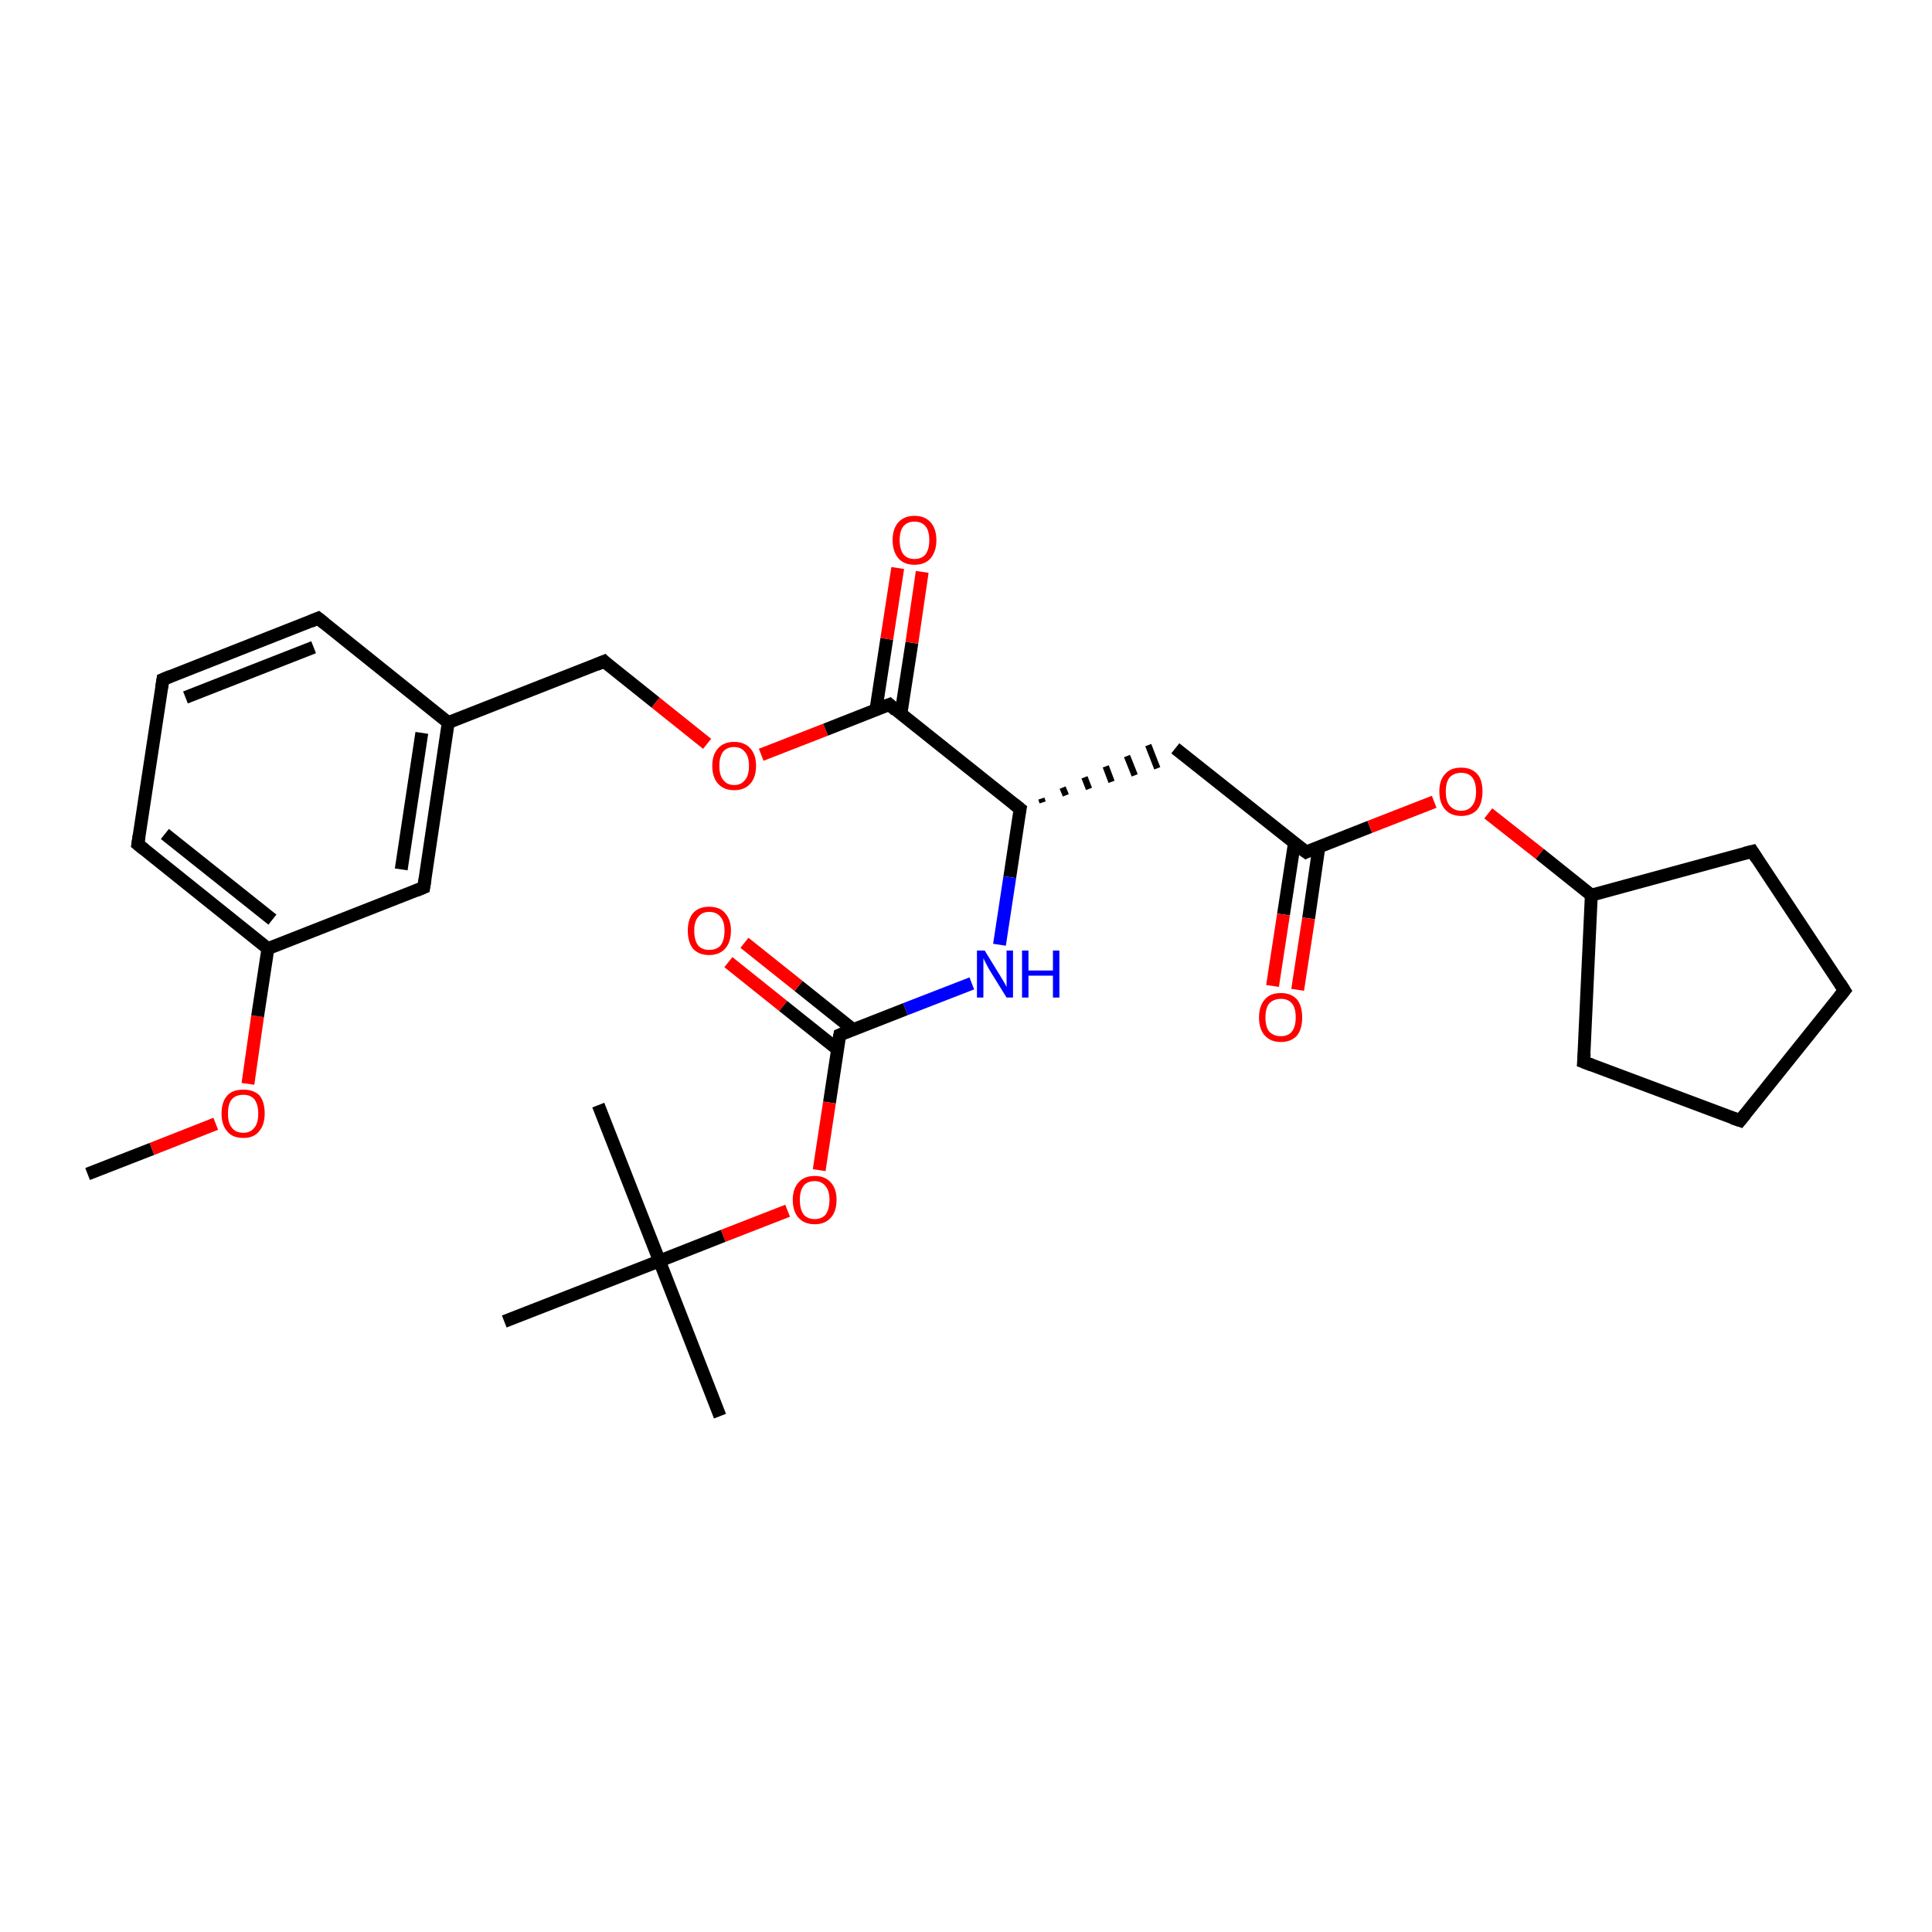 <?xml version='1.0' encoding='iso-8859-1'?>
<svg version='1.1' baseProfile='full'
              xmlns='http://www.w3.org/2000/svg'
                      xmlns:rdkit='http://www.rdkit.org/xml'
                      xmlns:xlink='http://www.w3.org/1999/xlink'
                  xml:space='preserve'
width='300px' height='300px' viewBox='0 0 300 300'>
<!-- END OF HEADER -->
<rect style='opacity:1.0;fill:#FFFFFF;stroke:none' width='300.0' height='300.0' x='0.0' y='0.0'> </rect>
<path class='bond-0 atom-0 atom-1' d='M 13.6,182.3 L 23.6,178.4' style='fill:none;fill-rule:evenodd;stroke:#000000;stroke-width:2.0px;stroke-linecap:butt;stroke-linejoin:miter;stroke-opacity:1' />
<path class='bond-0 atom-0 atom-1' d='M 23.6,178.4 L 33.5,174.5' style='fill:none;fill-rule:evenodd;stroke:#FF0000;stroke-width:2.0px;stroke-linecap:butt;stroke-linejoin:miter;stroke-opacity:1' />
<path class='bond-1 atom-1 atom-2' d='M 38.5,168.3 L 40.0,157.8' style='fill:none;fill-rule:evenodd;stroke:#FF0000;stroke-width:2.0px;stroke-linecap:butt;stroke-linejoin:miter;stroke-opacity:1' />
<path class='bond-1 atom-1 atom-2' d='M 40.0,157.8 L 41.6,147.3' style='fill:none;fill-rule:evenodd;stroke:#000000;stroke-width:2.0px;stroke-linecap:butt;stroke-linejoin:miter;stroke-opacity:1' />
<path class='bond-2 atom-2 atom-3' d='M 41.6,147.3 L 21.4,131.1' style='fill:none;fill-rule:evenodd;stroke:#000000;stroke-width:2.0px;stroke-linecap:butt;stroke-linejoin:miter;stroke-opacity:1' />
<path class='bond-2 atom-2 atom-3' d='M 42.3,142.8 L 25.6,129.5' style='fill:none;fill-rule:evenodd;stroke:#000000;stroke-width:2.0px;stroke-linecap:butt;stroke-linejoin:miter;stroke-opacity:1' />
<path class='bond-3 atom-3 atom-4' d='M 21.4,131.1 L 25.3,105.5' style='fill:none;fill-rule:evenodd;stroke:#000000;stroke-width:2.0px;stroke-linecap:butt;stroke-linejoin:miter;stroke-opacity:1' />
<path class='bond-4 atom-4 atom-5' d='M 25.3,105.5 L 49.4,96.0' style='fill:none;fill-rule:evenodd;stroke:#000000;stroke-width:2.0px;stroke-linecap:butt;stroke-linejoin:miter;stroke-opacity:1' />
<path class='bond-4 atom-4 atom-5' d='M 28.8,108.3 L 48.7,100.5' style='fill:none;fill-rule:evenodd;stroke:#000000;stroke-width:2.0px;stroke-linecap:butt;stroke-linejoin:miter;stroke-opacity:1' />
<path class='bond-5 atom-5 atom-6' d='M 49.4,96.0 L 69.6,112.2' style='fill:none;fill-rule:evenodd;stroke:#000000;stroke-width:2.0px;stroke-linecap:butt;stroke-linejoin:miter;stroke-opacity:1' />
<path class='bond-6 atom-6 atom-7' d='M 69.6,112.2 L 93.8,102.7' style='fill:none;fill-rule:evenodd;stroke:#000000;stroke-width:2.0px;stroke-linecap:butt;stroke-linejoin:miter;stroke-opacity:1' />
<path class='bond-7 atom-7 atom-8' d='M 93.8,102.7 L 101.8,109.1' style='fill:none;fill-rule:evenodd;stroke:#000000;stroke-width:2.0px;stroke-linecap:butt;stroke-linejoin:miter;stroke-opacity:1' />
<path class='bond-7 atom-7 atom-8' d='M 101.8,109.1 L 109.8,115.5' style='fill:none;fill-rule:evenodd;stroke:#FF0000;stroke-width:2.0px;stroke-linecap:butt;stroke-linejoin:miter;stroke-opacity:1' />
<path class='bond-8 atom-8 atom-9' d='M 118.2,117.2 L 128.2,113.3' style='fill:none;fill-rule:evenodd;stroke:#FF0000;stroke-width:2.0px;stroke-linecap:butt;stroke-linejoin:miter;stroke-opacity:1' />
<path class='bond-8 atom-8 atom-9' d='M 128.2,113.3 L 138.1,109.4' style='fill:none;fill-rule:evenodd;stroke:#000000;stroke-width:2.0px;stroke-linecap:butt;stroke-linejoin:miter;stroke-opacity:1' />
<path class='bond-9 atom-9 atom-10' d='M 139.9,110.8 L 141.6,99.8' style='fill:none;fill-rule:evenodd;stroke:#000000;stroke-width:2.0px;stroke-linecap:butt;stroke-linejoin:miter;stroke-opacity:1' />
<path class='bond-9 atom-9 atom-10' d='M 141.6,99.8 L 143.2,88.8' style='fill:none;fill-rule:evenodd;stroke:#FF0000;stroke-width:2.0px;stroke-linecap:butt;stroke-linejoin:miter;stroke-opacity:1' />
<path class='bond-9 atom-9 atom-10' d='M 136.0,110.3 L 137.7,99.2' style='fill:none;fill-rule:evenodd;stroke:#000000;stroke-width:2.0px;stroke-linecap:butt;stroke-linejoin:miter;stroke-opacity:1' />
<path class='bond-9 atom-9 atom-10' d='M 137.7,99.2 L 139.4,88.2' style='fill:none;fill-rule:evenodd;stroke:#FF0000;stroke-width:2.0px;stroke-linecap:butt;stroke-linejoin:miter;stroke-opacity:1' />
<path class='bond-10 atom-9 atom-11' d='M 138.1,109.4 L 158.4,125.6' style='fill:none;fill-rule:evenodd;stroke:#000000;stroke-width:2.0px;stroke-linecap:butt;stroke-linejoin:miter;stroke-opacity:1' />
<path class='bond-11 atom-11 atom-12' d='M 161.9,124.6 L 161.7,124.0' style='fill:none;fill-rule:evenodd;stroke:#000000;stroke-width:1.0px;stroke-linecap:butt;stroke-linejoin:miter;stroke-opacity:1' />
<path class='bond-11 atom-11 atom-12' d='M 165.5,123.5 L 165.0,122.3' style='fill:none;fill-rule:evenodd;stroke:#000000;stroke-width:1.0px;stroke-linecap:butt;stroke-linejoin:miter;stroke-opacity:1' />
<path class='bond-11 atom-11 atom-12' d='M 169.1,122.5 L 168.4,120.7' style='fill:none;fill-rule:evenodd;stroke:#000000;stroke-width:1.0px;stroke-linecap:butt;stroke-linejoin:miter;stroke-opacity:1' />
<path class='bond-11 atom-11 atom-12' d='M 172.6,121.4 L 171.7,119.0' style='fill:none;fill-rule:evenodd;stroke:#000000;stroke-width:1.0px;stroke-linecap:butt;stroke-linejoin:miter;stroke-opacity:1' />
<path class='bond-11 atom-11 atom-12' d='M 176.2,120.4 L 175.0,117.4' style='fill:none;fill-rule:evenodd;stroke:#000000;stroke-width:1.0px;stroke-linecap:butt;stroke-linejoin:miter;stroke-opacity:1' />
<path class='bond-11 atom-11 atom-12' d='M 179.7,119.3 L 178.3,115.7' style='fill:none;fill-rule:evenodd;stroke:#000000;stroke-width:1.0px;stroke-linecap:butt;stroke-linejoin:miter;stroke-opacity:1' />
<path class='bond-12 atom-12 atom-13' d='M 182.5,116.2 L 202.8,132.3' style='fill:none;fill-rule:evenodd;stroke:#000000;stroke-width:2.0px;stroke-linecap:butt;stroke-linejoin:miter;stroke-opacity:1' />
<path class='bond-13 atom-13 atom-14' d='M 201.0,130.9 L 199.3,142.0' style='fill:none;fill-rule:evenodd;stroke:#000000;stroke-width:2.0px;stroke-linecap:butt;stroke-linejoin:miter;stroke-opacity:1' />
<path class='bond-13 atom-13 atom-14' d='M 199.3,142.0 L 197.6,153.1' style='fill:none;fill-rule:evenodd;stroke:#FF0000;stroke-width:2.0px;stroke-linecap:butt;stroke-linejoin:miter;stroke-opacity:1' />
<path class='bond-13 atom-13 atom-14' d='M 204.8,131.5 L 203.2,142.6' style='fill:none;fill-rule:evenodd;stroke:#000000;stroke-width:2.0px;stroke-linecap:butt;stroke-linejoin:miter;stroke-opacity:1' />
<path class='bond-13 atom-13 atom-14' d='M 203.2,142.6 L 201.5,153.7' style='fill:none;fill-rule:evenodd;stroke:#FF0000;stroke-width:2.0px;stroke-linecap:butt;stroke-linejoin:miter;stroke-opacity:1' />
<path class='bond-14 atom-13 atom-15' d='M 202.8,132.3 L 212.7,128.4' style='fill:none;fill-rule:evenodd;stroke:#000000;stroke-width:2.0px;stroke-linecap:butt;stroke-linejoin:miter;stroke-opacity:1' />
<path class='bond-14 atom-13 atom-15' d='M 212.7,128.4 L 222.7,124.5' style='fill:none;fill-rule:evenodd;stroke:#FF0000;stroke-width:2.0px;stroke-linecap:butt;stroke-linejoin:miter;stroke-opacity:1' />
<path class='bond-15 atom-15 atom-16' d='M 231.1,126.3 L 239.1,132.6' style='fill:none;fill-rule:evenodd;stroke:#FF0000;stroke-width:2.0px;stroke-linecap:butt;stroke-linejoin:miter;stroke-opacity:1' />
<path class='bond-15 atom-15 atom-16' d='M 239.1,132.6 L 247.1,139.0' style='fill:none;fill-rule:evenodd;stroke:#000000;stroke-width:2.0px;stroke-linecap:butt;stroke-linejoin:miter;stroke-opacity:1' />
<path class='bond-16 atom-16 atom-17' d='M 247.1,139.0 L 272.1,132.2' style='fill:none;fill-rule:evenodd;stroke:#000000;stroke-width:2.0px;stroke-linecap:butt;stroke-linejoin:miter;stroke-opacity:1' />
<path class='bond-17 atom-17 atom-18' d='M 272.1,132.2 L 286.4,153.8' style='fill:none;fill-rule:evenodd;stroke:#000000;stroke-width:2.0px;stroke-linecap:butt;stroke-linejoin:miter;stroke-opacity:1' />
<path class='bond-18 atom-18 atom-19' d='M 286.4,153.8 L 270.2,174.0' style='fill:none;fill-rule:evenodd;stroke:#000000;stroke-width:2.0px;stroke-linecap:butt;stroke-linejoin:miter;stroke-opacity:1' />
<path class='bond-19 atom-19 atom-20' d='M 270.2,174.0 L 245.9,164.9' style='fill:none;fill-rule:evenodd;stroke:#000000;stroke-width:2.0px;stroke-linecap:butt;stroke-linejoin:miter;stroke-opacity:1' />
<path class='bond-20 atom-11 atom-21' d='M 158.4,125.6 L 156.8,136.2' style='fill:none;fill-rule:evenodd;stroke:#000000;stroke-width:2.0px;stroke-linecap:butt;stroke-linejoin:miter;stroke-opacity:1' />
<path class='bond-20 atom-11 atom-21' d='M 156.8,136.2 L 155.2,146.7' style='fill:none;fill-rule:evenodd;stroke:#0000FF;stroke-width:2.0px;stroke-linecap:butt;stroke-linejoin:miter;stroke-opacity:1' />
<path class='bond-21 atom-21 atom-22' d='M 150.9,152.7 L 140.6,156.7' style='fill:none;fill-rule:evenodd;stroke:#0000FF;stroke-width:2.0px;stroke-linecap:butt;stroke-linejoin:miter;stroke-opacity:1' />
<path class='bond-21 atom-21 atom-22' d='M 140.6,156.7 L 130.4,160.7' style='fill:none;fill-rule:evenodd;stroke:#000000;stroke-width:2.0px;stroke-linecap:butt;stroke-linejoin:miter;stroke-opacity:1' />
<path class='bond-22 atom-22 atom-23' d='M 132.5,159.9 L 124.0,153.1' style='fill:none;fill-rule:evenodd;stroke:#000000;stroke-width:2.0px;stroke-linecap:butt;stroke-linejoin:miter;stroke-opacity:1' />
<path class='bond-22 atom-22 atom-23' d='M 124.0,153.1 L 115.6,146.4' style='fill:none;fill-rule:evenodd;stroke:#FF0000;stroke-width:2.0px;stroke-linecap:butt;stroke-linejoin:miter;stroke-opacity:1' />
<path class='bond-22 atom-22 atom-23' d='M 130.0,162.9 L 121.6,156.2' style='fill:none;fill-rule:evenodd;stroke:#000000;stroke-width:2.0px;stroke-linecap:butt;stroke-linejoin:miter;stroke-opacity:1' />
<path class='bond-22 atom-22 atom-23' d='M 121.6,156.2 L 113.1,149.4' style='fill:none;fill-rule:evenodd;stroke:#FF0000;stroke-width:2.0px;stroke-linecap:butt;stroke-linejoin:miter;stroke-opacity:1' />
<path class='bond-23 atom-22 atom-24' d='M 130.4,160.7 L 128.8,171.2' style='fill:none;fill-rule:evenodd;stroke:#000000;stroke-width:2.0px;stroke-linecap:butt;stroke-linejoin:miter;stroke-opacity:1' />
<path class='bond-23 atom-22 atom-24' d='M 128.8,171.2 L 127.2,181.7' style='fill:none;fill-rule:evenodd;stroke:#FF0000;stroke-width:2.0px;stroke-linecap:butt;stroke-linejoin:miter;stroke-opacity:1' />
<path class='bond-24 atom-24 atom-25' d='M 122.3,188.0 L 112.3,191.9' style='fill:none;fill-rule:evenodd;stroke:#FF0000;stroke-width:2.0px;stroke-linecap:butt;stroke-linejoin:miter;stroke-opacity:1' />
<path class='bond-24 atom-24 atom-25' d='M 112.3,191.9 L 102.4,195.8' style='fill:none;fill-rule:evenodd;stroke:#000000;stroke-width:2.0px;stroke-linecap:butt;stroke-linejoin:miter;stroke-opacity:1' />
<path class='bond-25 atom-25 atom-26' d='M 102.4,195.8 L 111.8,219.9' style='fill:none;fill-rule:evenodd;stroke:#000000;stroke-width:2.0px;stroke-linecap:butt;stroke-linejoin:miter;stroke-opacity:1' />
<path class='bond-26 atom-25 atom-27' d='M 102.4,195.8 L 92.9,171.6' style='fill:none;fill-rule:evenodd;stroke:#000000;stroke-width:2.0px;stroke-linecap:butt;stroke-linejoin:miter;stroke-opacity:1' />
<path class='bond-27 atom-25 atom-28' d='M 102.4,195.8 L 78.3,205.2' style='fill:none;fill-rule:evenodd;stroke:#000000;stroke-width:2.0px;stroke-linecap:butt;stroke-linejoin:miter;stroke-opacity:1' />
<path class='bond-28 atom-6 atom-29' d='M 69.6,112.2 L 65.8,137.8' style='fill:none;fill-rule:evenodd;stroke:#000000;stroke-width:2.0px;stroke-linecap:butt;stroke-linejoin:miter;stroke-opacity:1' />
<path class='bond-28 atom-6 atom-29' d='M 65.5,113.8 L 62.3,135.0' style='fill:none;fill-rule:evenodd;stroke:#000000;stroke-width:2.0px;stroke-linecap:butt;stroke-linejoin:miter;stroke-opacity:1' />
<path class='bond-29 atom-29 atom-2' d='M 65.8,137.8 L 41.6,147.3' style='fill:none;fill-rule:evenodd;stroke:#000000;stroke-width:2.0px;stroke-linecap:butt;stroke-linejoin:miter;stroke-opacity:1' />
<path class='bond-30 atom-20 atom-16' d='M 245.9,164.9 L 247.1,139.0' style='fill:none;fill-rule:evenodd;stroke:#000000;stroke-width:2.0px;stroke-linecap:butt;stroke-linejoin:miter;stroke-opacity:1' />
<path d='M 22.4,131.9 L 21.4,131.1 L 21.6,129.8' style='fill:none;stroke:#000000;stroke-width:2.0px;stroke-linecap:butt;stroke-linejoin:miter;stroke-opacity:1;' />
<path d='M 25.1,106.8 L 25.3,105.5 L 26.5,105.0' style='fill:none;stroke:#000000;stroke-width:2.0px;stroke-linecap:butt;stroke-linejoin:miter;stroke-opacity:1;' />
<path d='M 48.2,96.5 L 49.4,96.0 L 50.4,96.8' style='fill:none;stroke:#000000;stroke-width:2.0px;stroke-linecap:butt;stroke-linejoin:miter;stroke-opacity:1;' />
<path d='M 92.6,103.2 L 93.8,102.7 L 94.2,103.1' style='fill:none;stroke:#000000;stroke-width:2.0px;stroke-linecap:butt;stroke-linejoin:miter;stroke-opacity:1;' />
<path d='M 137.6,109.6 L 138.1,109.4 L 139.1,110.3' style='fill:none;stroke:#000000;stroke-width:2.0px;stroke-linecap:butt;stroke-linejoin:miter;stroke-opacity:1;' />
<path d='M 157.4,124.8 L 158.4,125.6 L 158.3,126.1' style='fill:none;stroke:#000000;stroke-width:2.0px;stroke-linecap:butt;stroke-linejoin:miter;stroke-opacity:1;' />
<path d='M 201.7,131.5 L 202.8,132.3 L 203.2,132.1' style='fill:none;stroke:#000000;stroke-width:2.0px;stroke-linecap:butt;stroke-linejoin:miter;stroke-opacity:1;' />
<path d='M 270.9,132.5 L 272.1,132.2 L 272.8,133.3' style='fill:none;stroke:#000000;stroke-width:2.0px;stroke-linecap:butt;stroke-linejoin:miter;stroke-opacity:1;' />
<path d='M 285.7,152.7 L 286.4,153.8 L 285.6,154.8' style='fill:none;stroke:#000000;stroke-width:2.0px;stroke-linecap:butt;stroke-linejoin:miter;stroke-opacity:1;' />
<path d='M 271.0,173.0 L 270.2,174.0 L 269.0,173.6' style='fill:none;stroke:#000000;stroke-width:2.0px;stroke-linecap:butt;stroke-linejoin:miter;stroke-opacity:1;' />
<path d='M 247.2,165.4 L 245.9,164.9 L 246.0,163.6' style='fill:none;stroke:#000000;stroke-width:2.0px;stroke-linecap:butt;stroke-linejoin:miter;stroke-opacity:1;' />
<path d='M 130.9,160.5 L 130.4,160.7 L 130.3,161.2' style='fill:none;stroke:#000000;stroke-width:2.0px;stroke-linecap:butt;stroke-linejoin:miter;stroke-opacity:1;' />
<path d='M 66.0,136.5 L 65.8,137.8 L 64.6,138.3' style='fill:none;stroke:#000000;stroke-width:2.0px;stroke-linecap:butt;stroke-linejoin:miter;stroke-opacity:1;' />
<path class='atom-1' d='M 34.4 172.9
Q 34.4 171.1, 35.3 170.1
Q 36.1 169.2, 37.8 169.2
Q 39.4 169.2, 40.3 170.1
Q 41.1 171.1, 41.1 172.9
Q 41.1 174.7, 40.2 175.7
Q 39.4 176.7, 37.8 176.7
Q 36.1 176.7, 35.3 175.7
Q 34.4 174.7, 34.4 172.9
M 37.8 175.9
Q 38.9 175.9, 39.5 175.1
Q 40.1 174.4, 40.1 172.9
Q 40.1 171.5, 39.5 170.7
Q 38.9 170.0, 37.8 170.0
Q 36.6 170.0, 36.0 170.7
Q 35.4 171.4, 35.4 172.9
Q 35.4 174.4, 36.0 175.1
Q 36.6 175.9, 37.8 175.9
' fill='#FF0000'/>
<path class='atom-8' d='M 110.6 118.9
Q 110.6 117.2, 111.5 116.2
Q 112.4 115.2, 114.0 115.2
Q 115.6 115.2, 116.5 116.2
Q 117.4 117.2, 117.4 118.9
Q 117.4 120.7, 116.5 121.7
Q 115.6 122.7, 114.0 122.7
Q 112.4 122.7, 111.5 121.7
Q 110.6 120.7, 110.6 118.9
M 114.0 121.9
Q 115.1 121.9, 115.7 121.1
Q 116.3 120.4, 116.3 118.9
Q 116.3 117.5, 115.7 116.8
Q 115.1 116.0, 114.0 116.0
Q 112.9 116.0, 112.3 116.7
Q 111.7 117.5, 111.7 118.9
Q 111.7 120.4, 112.3 121.1
Q 112.9 121.9, 114.0 121.9
' fill='#FF0000'/>
<path class='atom-10' d='M 138.6 83.9
Q 138.6 82.1, 139.5 81.1
Q 140.4 80.1, 142.0 80.1
Q 143.6 80.1, 144.5 81.1
Q 145.4 82.1, 145.4 83.9
Q 145.4 85.6, 144.5 86.7
Q 143.6 87.7, 142.0 87.7
Q 140.4 87.7, 139.5 86.7
Q 138.6 85.6, 138.6 83.9
M 142.0 86.8
Q 143.1 86.8, 143.7 86.1
Q 144.3 85.3, 144.3 83.9
Q 144.3 82.4, 143.7 81.7
Q 143.1 81.0, 142.0 81.0
Q 140.9 81.0, 140.3 81.7
Q 139.7 82.4, 139.7 83.9
Q 139.7 85.3, 140.3 86.1
Q 140.9 86.8, 142.0 86.8
' fill='#FF0000'/>
<path class='atom-14' d='M 195.5 158.0
Q 195.5 156.2, 196.4 155.2
Q 197.2 154.2, 198.9 154.2
Q 200.5 154.2, 201.4 155.2
Q 202.2 156.2, 202.2 158.0
Q 202.2 159.8, 201.4 160.8
Q 200.5 161.8, 198.9 161.8
Q 197.3 161.8, 196.4 160.8
Q 195.5 159.8, 195.5 158.0
M 198.9 160.9
Q 200.0 160.9, 200.6 160.2
Q 201.2 159.4, 201.2 158.0
Q 201.2 156.5, 200.6 155.8
Q 200.0 155.1, 198.9 155.1
Q 197.8 155.1, 197.1 155.8
Q 196.5 156.5, 196.5 158.0
Q 196.5 159.5, 197.1 160.2
Q 197.8 160.9, 198.9 160.9
' fill='#FF0000'/>
<path class='atom-15' d='M 223.5 122.9
Q 223.5 121.1, 224.4 120.2
Q 225.2 119.2, 226.9 119.2
Q 228.5 119.2, 229.4 120.2
Q 230.2 121.1, 230.2 122.9
Q 230.2 124.7, 229.4 125.7
Q 228.5 126.7, 226.9 126.7
Q 225.3 126.7, 224.4 125.7
Q 223.5 124.7, 223.5 122.9
M 226.9 125.9
Q 228.0 125.9, 228.6 125.1
Q 229.2 124.4, 229.2 122.9
Q 229.2 121.5, 228.6 120.7
Q 228.0 120.0, 226.9 120.0
Q 225.8 120.0, 225.1 120.7
Q 224.5 121.5, 224.5 122.9
Q 224.5 124.4, 225.1 125.1
Q 225.8 125.9, 226.9 125.9
' fill='#FF0000'/>
<path class='atom-21' d='M 152.9 147.6
L 155.3 151.5
Q 155.5 151.8, 155.9 152.5
Q 156.3 153.2, 156.3 153.3
L 156.3 147.6
L 157.3 147.6
L 157.3 154.9
L 156.3 154.9
L 153.7 150.7
Q 153.4 150.2, 153.1 149.6
Q 152.8 149.0, 152.7 148.8
L 152.7 154.9
L 151.7 154.9
L 151.7 147.6
L 152.9 147.6
' fill='#0000FF'/>
<path class='atom-21' d='M 158.7 147.6
L 159.7 147.6
L 159.7 150.7
L 163.5 150.7
L 163.5 147.6
L 164.5 147.6
L 164.5 154.9
L 163.5 154.9
L 163.5 151.5
L 159.7 151.5
L 159.7 154.9
L 158.7 154.9
L 158.7 147.6
' fill='#0000FF'/>
<path class='atom-23' d='M 106.8 144.5
Q 106.8 142.8, 107.6 141.8
Q 108.5 140.8, 110.1 140.8
Q 111.8 140.8, 112.6 141.8
Q 113.5 142.8, 113.5 144.5
Q 113.5 146.3, 112.6 147.3
Q 111.7 148.3, 110.1 148.3
Q 108.5 148.3, 107.6 147.3
Q 106.8 146.3, 106.8 144.5
M 110.1 147.5
Q 111.3 147.5, 111.9 146.8
Q 112.5 146.0, 112.5 144.5
Q 112.5 143.1, 111.9 142.4
Q 111.3 141.6, 110.1 141.6
Q 109.0 141.6, 108.4 142.4
Q 107.8 143.1, 107.8 144.5
Q 107.8 146.0, 108.4 146.8
Q 109.0 147.5, 110.1 147.5
' fill='#FF0000'/>
<path class='atom-24' d='M 123.1 186.3
Q 123.1 184.6, 124.0 183.6
Q 124.9 182.6, 126.5 182.6
Q 128.1 182.6, 129.0 183.6
Q 129.9 184.6, 129.9 186.3
Q 129.9 188.1, 129.0 189.1
Q 128.1 190.1, 126.5 190.1
Q 124.9 190.1, 124.0 189.1
Q 123.1 188.1, 123.1 186.3
M 126.5 189.3
Q 127.6 189.3, 128.2 188.6
Q 128.8 187.8, 128.8 186.3
Q 128.8 184.9, 128.2 184.2
Q 127.6 183.4, 126.5 183.4
Q 125.4 183.4, 124.8 184.1
Q 124.2 184.9, 124.2 186.3
Q 124.2 187.8, 124.8 188.6
Q 125.4 189.3, 126.5 189.3
' fill='#FF0000'/>
</svg>
